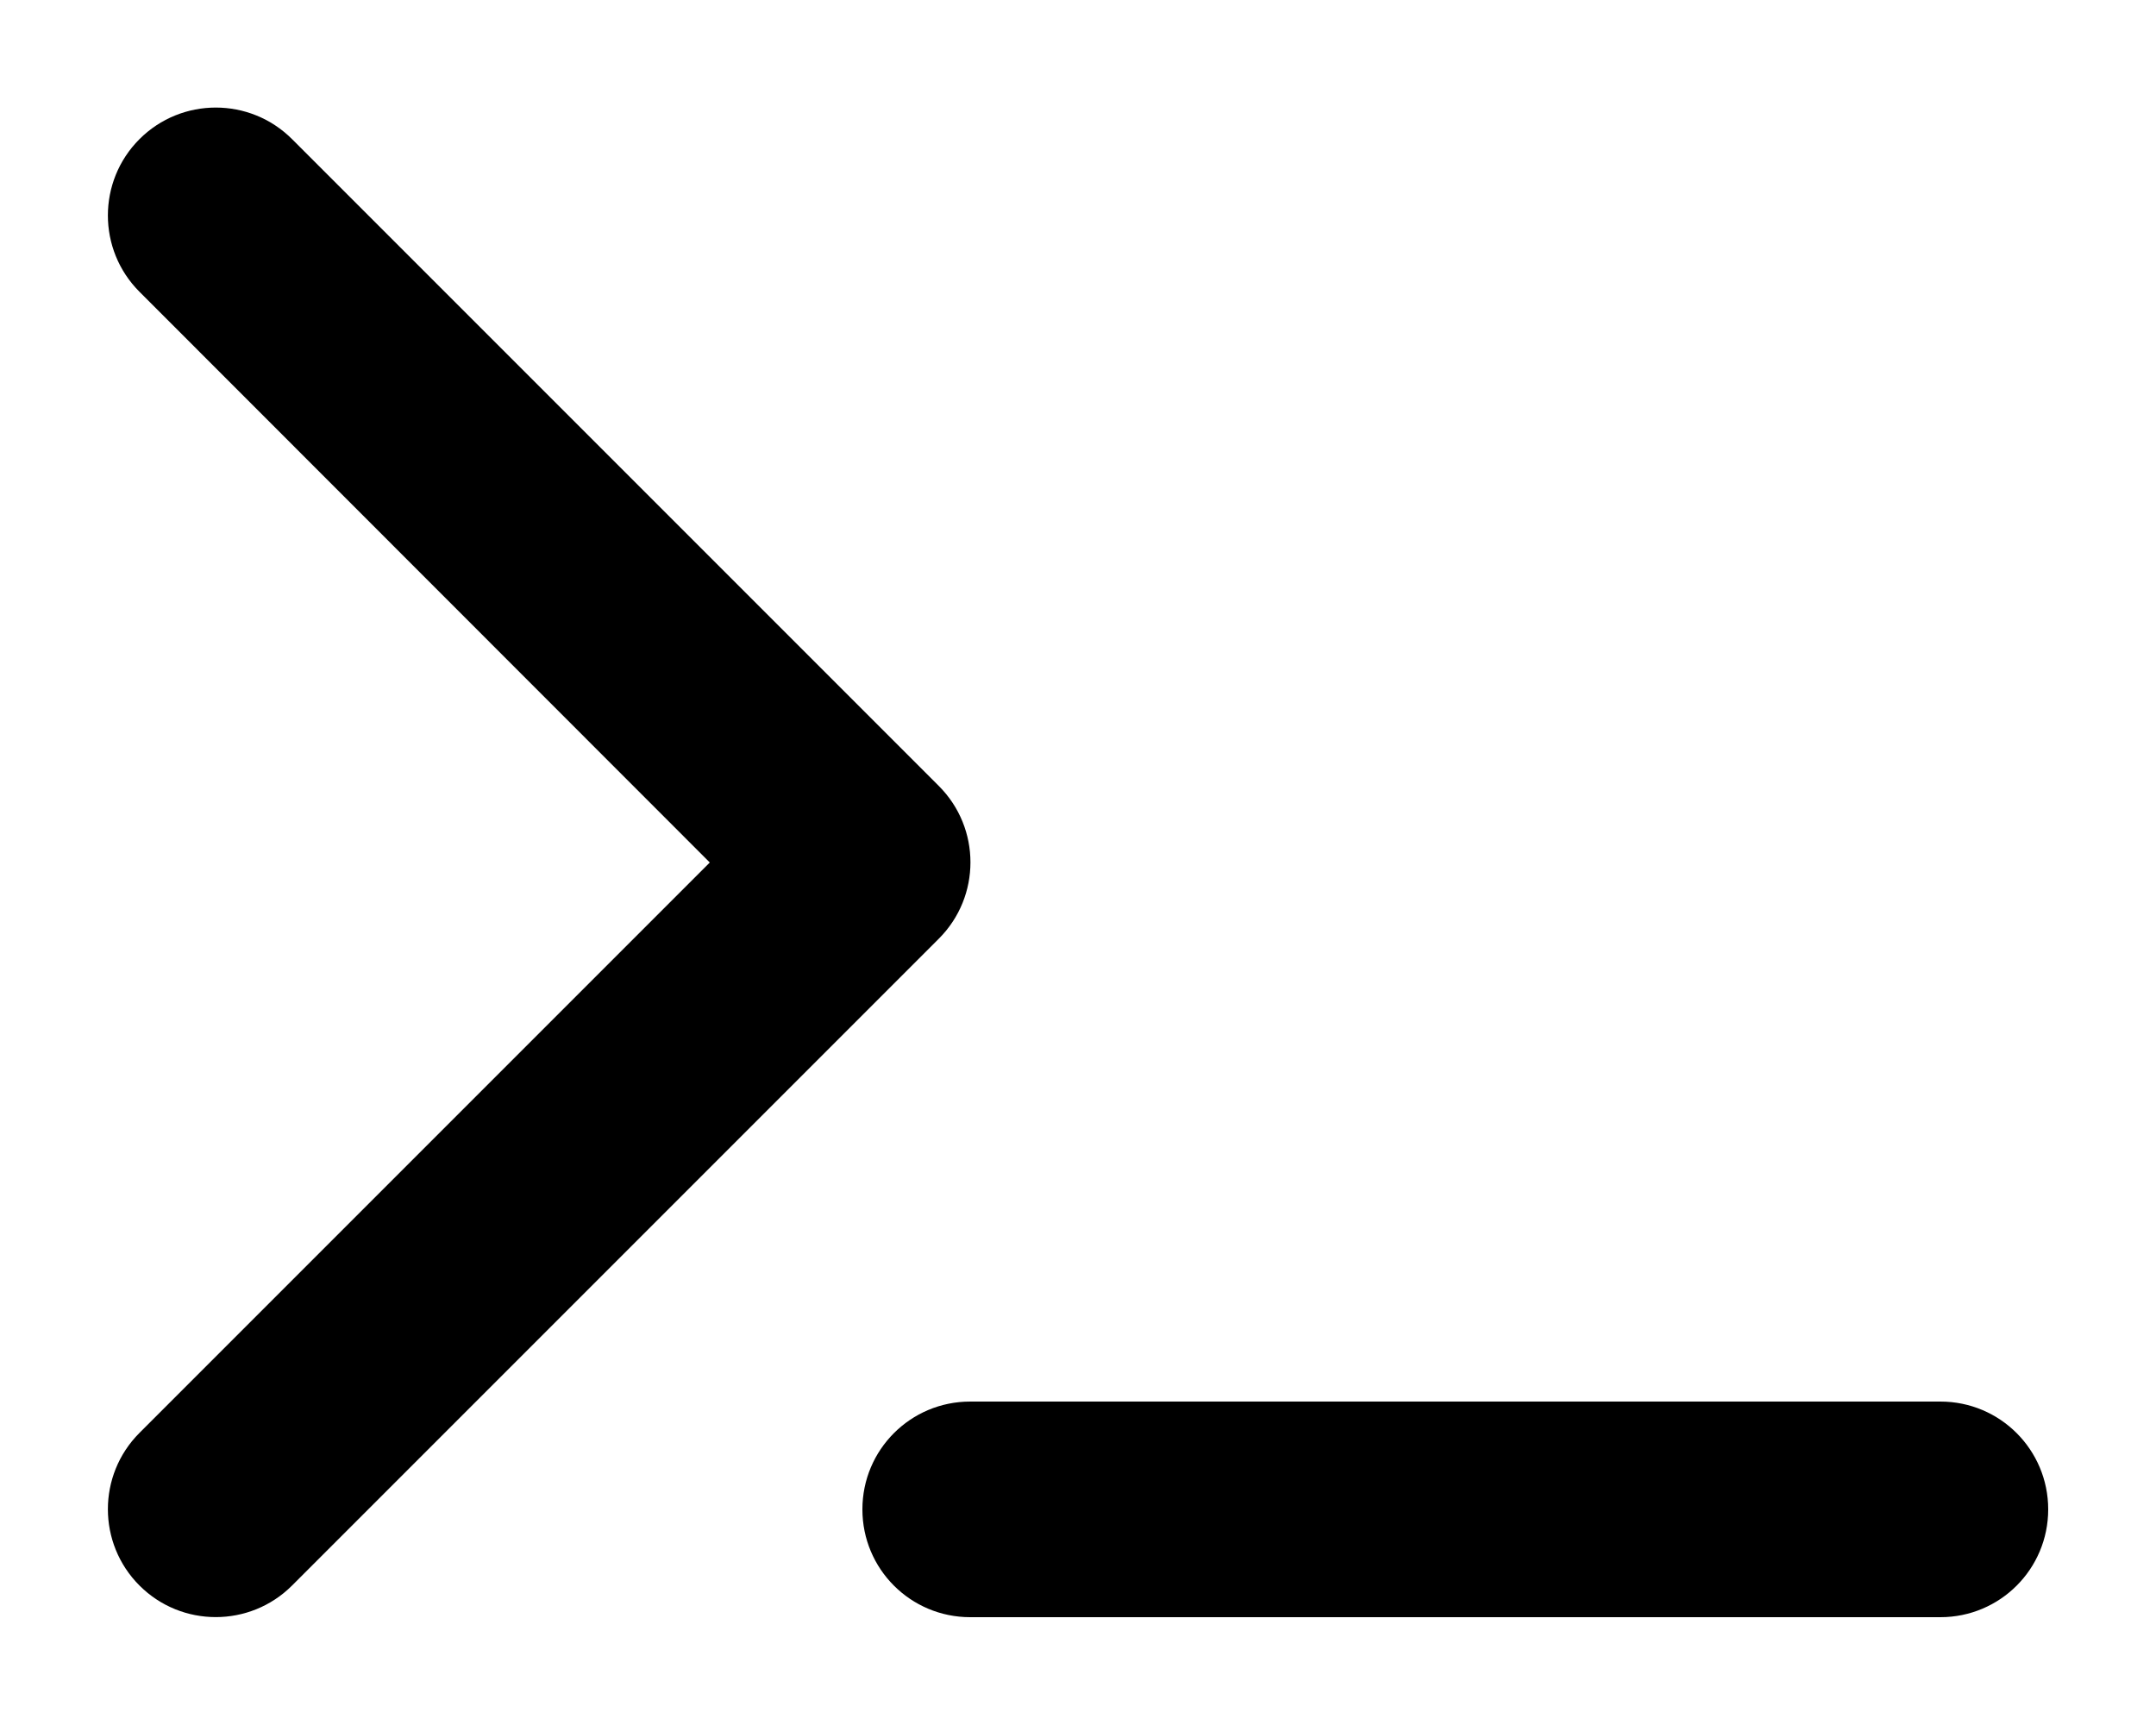<svg xmlns="http://www.w3.org/2000/svg" viewBox="0 0 640 512">
    <style>
        path {
            fill: black;
        }

        @media (prefers-color-scheme: dark) {
            path {
                fill: #A6ADBA;
            }
        }
    </style>
    <path d="M41.4 86.6c-12.5-12.5-12.5-32.8 0-45.3s32.8-12.5 45.3 0l192 192c12.5 12.5 12.5 32.8 0 45.3l-192 192c-12.5 12.5-32.8 12.5-45.3 0s-12.5-32.8 0-45.3L210.7 256 41.4 86.6zM288 416H576c17.7 0 32 14.3 32 32s-14.3 32-32 32H288c-17.7 0-32-14.3-32-32s14.3-32 32-32z"/>
</svg>
